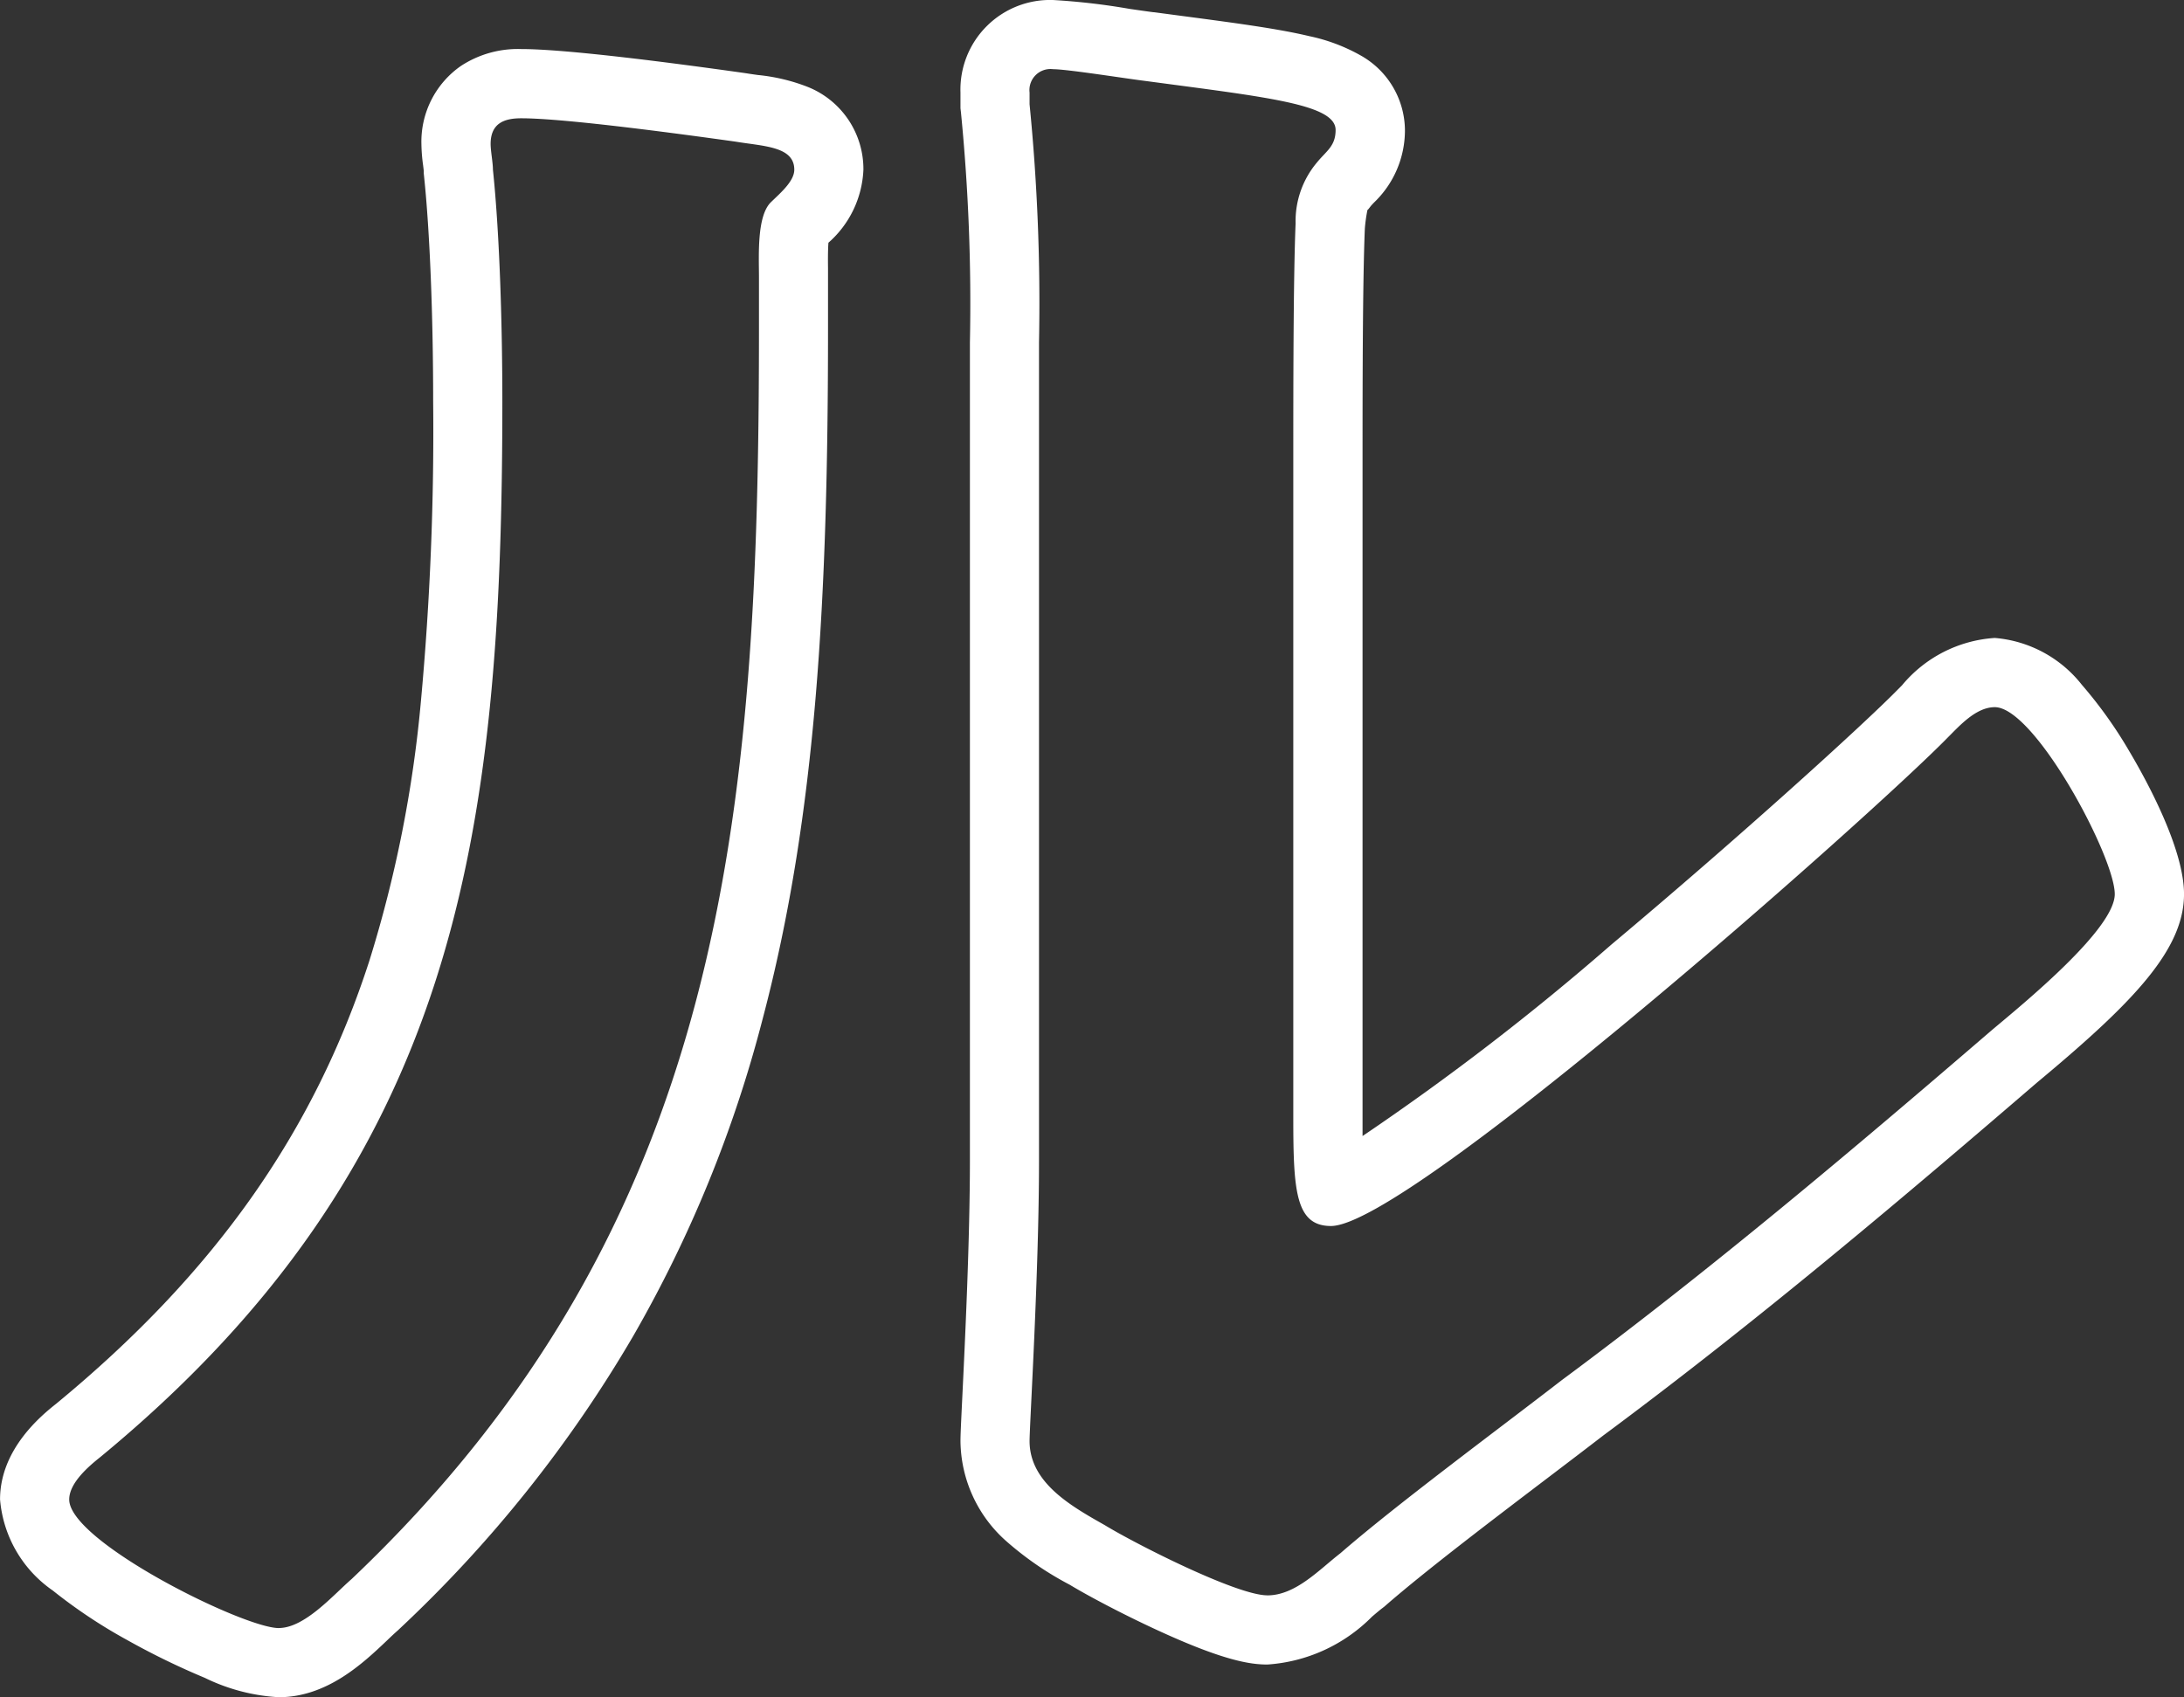 <svg xmlns="http://www.w3.org/2000/svg" width="94.664" height="73.582"><rect width="100%" height="100%" fill="#333333" stroke="none"/><path d="M12.083 70.582c1.122 0 2.346-1.417 3.163-2.128 16.223-15.4 17.651-33.233 17.651-54.208v-2.229c0-.912-.1-2.633.51-3.243.409-.4 1.021-.912 1.021-1.417 0-1.013-1.327-1.013-2.551-1.217-2.143-.3-7.347-1.012-9.285-1.012-.714 0-1.326.2-1.326 1.114 0 .3.1.811.1 1.115.306 2.938.408 6.991.408 10.031 0 18.845-1.939 33.031-17.447 45.8C3.817 63.594 3 64.302 3 65.011c0 1.824 7.55 5.573 9.081 5.573m42.852-1.417c1.225 0 2.245-1.115 3.163-1.825 2.449-2.128 6.836-5.369 9.59-7.5 6.428-4.763 12.55-9.931 18.671-15.2 1.327-1.115 5.306-4.357 5.306-5.877 0-1.622-3.469-8.106-5.2-8.106-.816 0-1.531.811-2.041 1.318-3.264 3.343-23.365 21.176-26.732 21.176-1.53 0-1.633-1.52-1.633-4.66V19.617c0-2.533 0-7.6.1-9.929a3.947 3.947 0 01.918-2.635c.409-.507.816-.709.816-1.418 0-1.115-2.959-1.418-8.265-2.128-.815-.1-3.367-.507-3.979-.507a.912.912 0 00-1.021 1.012v.507a87.441 87.441 0 01.409 10.336v35.463c0 4.864-.409 11.449-.409 12.159 0 1.823 1.837 2.838 3.265 3.648 1.327.81 5.714 3.04 7.04 3.04m-42.848 4.417a8.325 8.325 0 01-3.207-.84 32.293 32.293 0 01-3.375-1.645 22.469 22.469 0 01-3.213-2.14 5.335 5.335 0 01-2.286-3.948c0-2.192 1.812-3.657 2.44-4.156 6.846-5.641 11.159-11.746 13.571-19.209a54.105 54.105 0 002.232-11.248 127.648 127.648 0 00.53-13.008c0-3.733-.146-7.366-.392-9.721l-.016-.155v-.107c-.005-.055-.018-.16-.027-.233a7.32 7.32 0 01-.074-.931 4 4 0 011.709-3.38 4.5 4.5 0 012.617-.734c1.917 0 6.335.567 9.7 1.042l.073.011c.149.025.313.048.488.072a8.094 8.094 0 012.155.515 3.836 3.836 0 012.416 3.589 4.463 4.463 0 01-1.516 3.167c-.027.349-.021.857-.018 1.11v2.613c0 11.543-.483 21.056-2.842 29.962a55.1 55.1 0 01-5.612 13.733 56.235 56.235 0 01-10.132 12.688l-.047.045-.049.043c-.112.1-.266.243-.428.4-1.033.981-2.597 2.465-4.697 2.465zm42.852-1.417c-.762 0-1.925-.177-4.776-1.492-1.574-.726-3.049-1.517-3.783-1.961l-.023-.013a13.945 13.945 0 01-2.693-1.844 5.867 5.867 0 01-2.029-4.378c0-.259.023-.746.08-1.921.115-2.374.329-6.792.329-10.238V14.855a84.381 84.381 0 00-.388-9.982l-.021-.176v-.684A3.885 3.885 0 0145.652.001a28.979 28.979 0 013.315.385c.422.061.821.118 1.035.145h.026l1.127.15c2.365.313 4.234.56 5.594.886a7.762 7.762 0 012.224.835 3.744 3.744 0 011.923 3.231 4.33 4.33 0 01-1.342 3.15c-.058.061-.113.12-.139.152l-.1.129-.045.044a6.79 6.79 0 00-.111.793c-.1 2.3-.1 7.3-.1 9.714v29.637a111.033 111.033 0 0010.793-8.307c5.531-4.638 10.963-9.571 12.422-11.065l.033-.033.134-.135a5.7 5.7 0 014.021-2.054 5.361 5.361 0 013.776 2.033 19.079 19.079 0 012.055 2.879c.713 1.2 2.372 4.206 2.372 6.194 0 2.386-2.158 4.645-6.141 7.977l-.223.186c-5.551 4.776-12.037 10.289-18.806 15.306-.72.556-1.542 1.181-2.412 1.842-2.475 1.882-5.281 4.015-7.018 5.525l-.064.056-.068.052c-.133.1-.293.237-.462.38a7.037 7.037 0 01-4.538 2.077z" fill="#fff"/></svg>